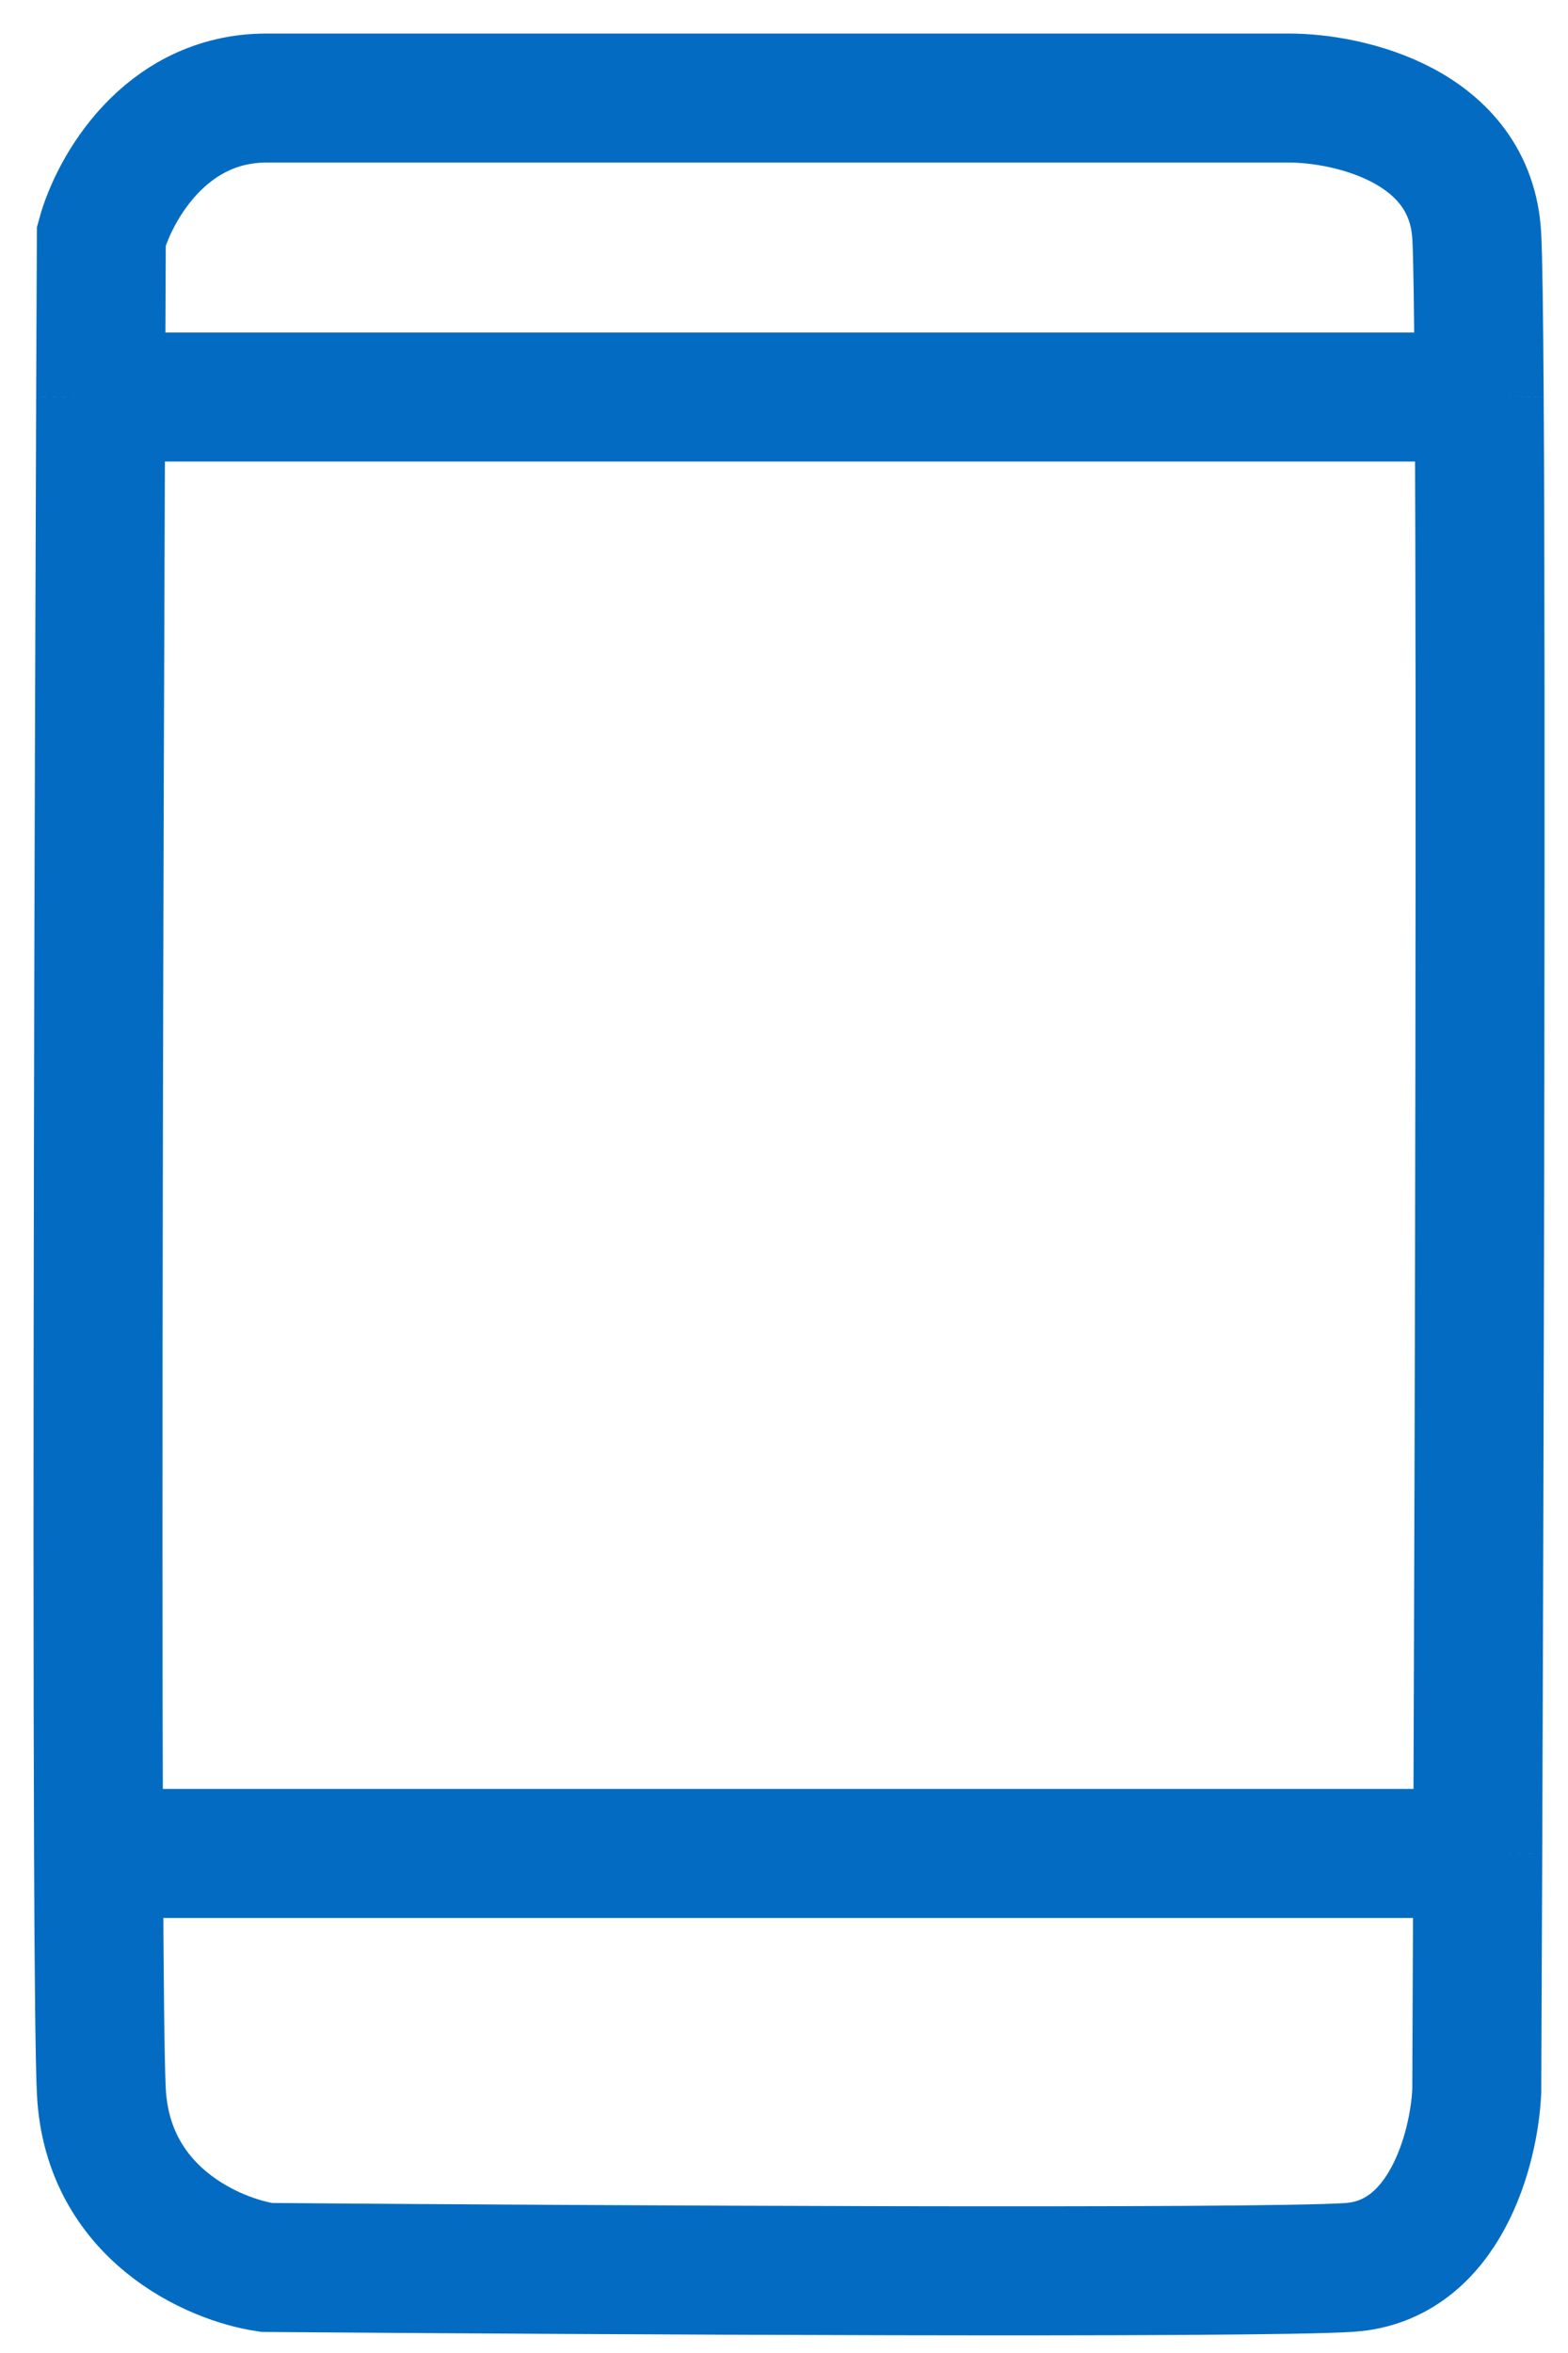 <svg xmlns="http://www.w3.org/2000/svg" width="32" height="48" viewBox="0 0 32 48" fill="none"><path d="M2.054 8.099C2.059 6.926 2.063 5.824 2.068 4.815C2.323 3.876 3.356 2 5.442 2H26.303C27.531 2 30.015 2.563 30.138 4.815C30.161 5.233 30.177 6.401 30.188 8.099M2.054 8.099H30.188M2.054 8.099C2.018 17.214 1.981 30.593 2.011 37.81M30.188 8.099C30.227 14.402 30.195 28.018 30.158 37.81M2.011 37.81C2.021 40.31 2.039 42.07 2.068 42.658C2.191 45.16 4.369 46.098 5.442 46.255C11.987 46.307 25.567 46.38 27.531 46.255C29.494 46.13 30.087 43.805 30.138 42.658C30.145 41.209 30.151 39.572 30.158 37.81M2.011 37.81H30.158" stroke="#036CC2" stroke-width="2.632"></path></svg>